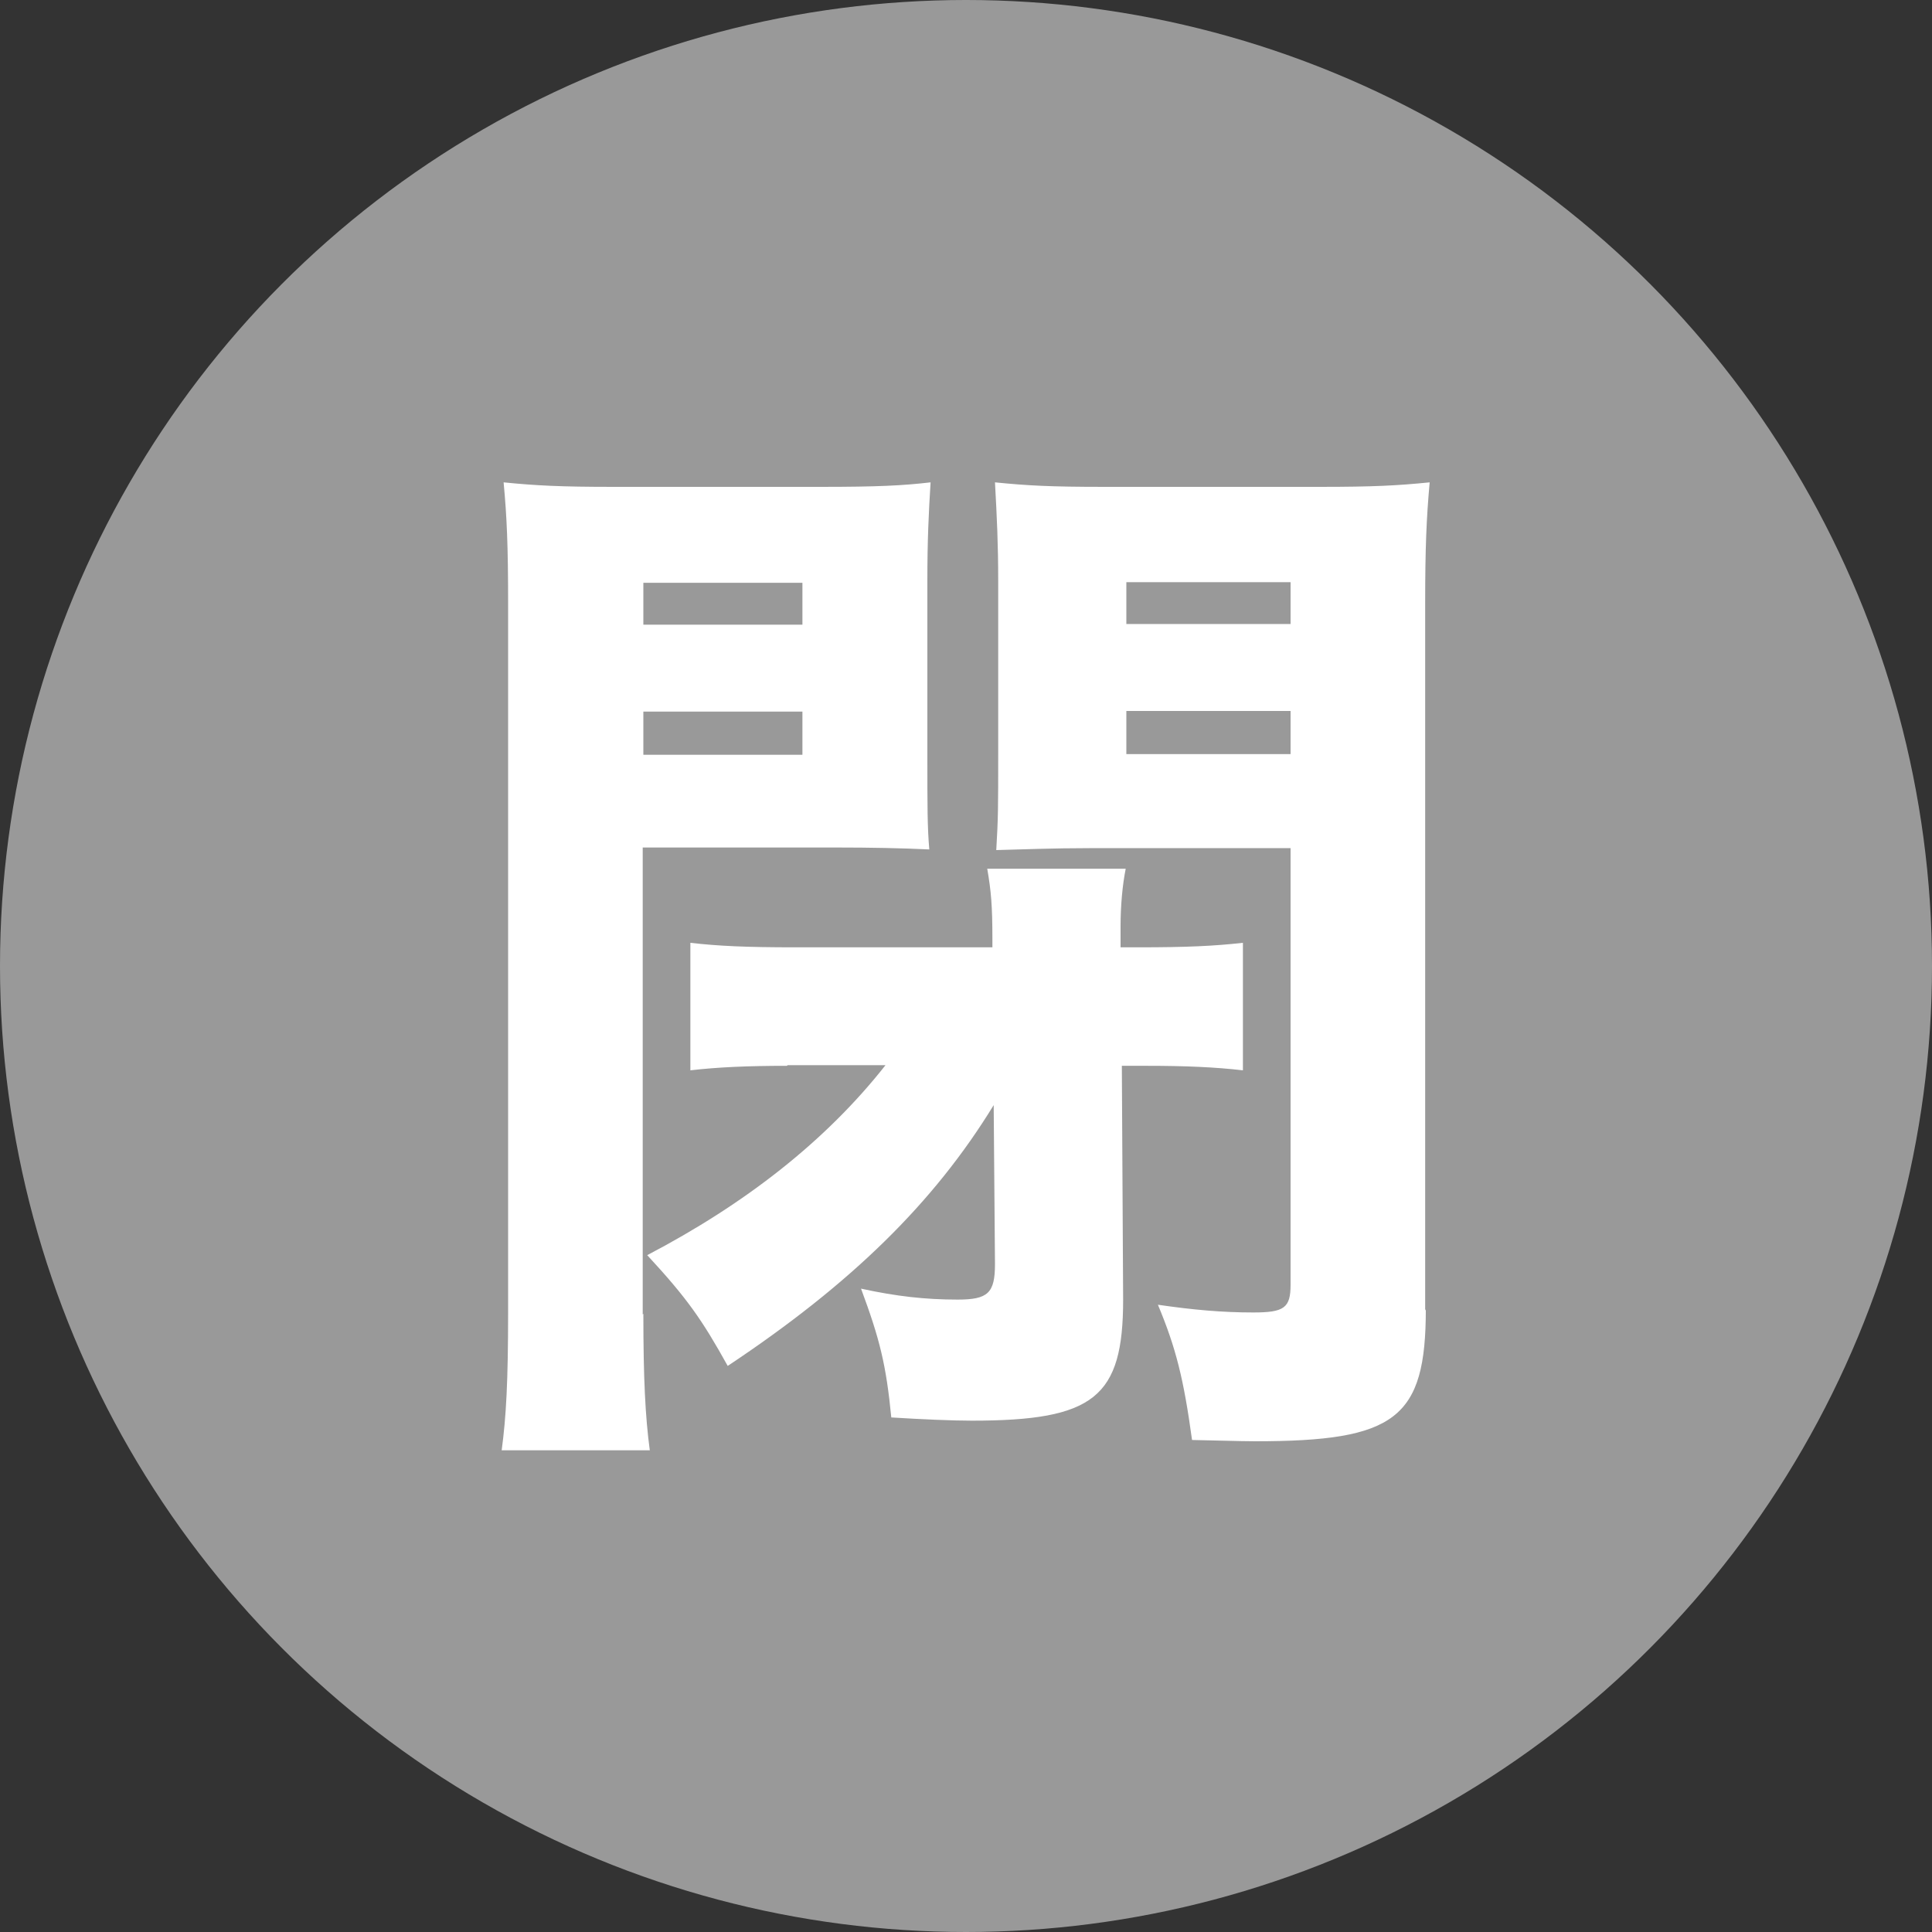<?xml version="1.0" encoding="UTF-8"?><svg id="_レイヤー_2" xmlns="http://www.w3.org/2000/svg" viewBox="0 0 30 30"><rect x="0" y="0" width="30" height="30" fill="#333333" stroke="none"/><defs><style>.cls-1{fill:#fff;}.cls-2{fill:#999;}</style></defs><g id="_レイヤー_1-2"><g><circle class="cls-2" cx="15" cy="15" r="15"/><path class="cls-1" d="M9.99,20.4c0,1,.03,1.6,.1,2.12h-2.3c.07-.52,.1-1.07,.1-2.15V9.37c0-.9-.02-1.35-.07-1.88,.5,.05,.88,.07,1.7,.07h3.23c.88,0,1.27-.02,1.7-.07-.03,.48-.05,.9-.05,1.53v2.7c0,.82,0,1.12,.03,1.47-.42-.02-.9-.03-1.45-.03h-3v7.25Zm0-10.7h2.47v-.65h-2.47v.65Zm0,2.02h2.47v-.67h-2.47v.67Zm2.23,4.83c-.6,0-1.07,.02-1.5,.07v-1.98c.43,.05,.87,.07,1.62,.07h3.07v-.12c0-.53-.02-.75-.08-1.1h2.15c-.05,.25-.08,.57-.08,.9v.32h.28c.75,0,1.17-.02,1.62-.07v1.98c-.43-.05-.9-.07-1.48-.07h-.4l.02,3.63c0,1.52-.45,1.88-2.35,1.88-.3,0-.77-.02-1.25-.05-.08-.82-.18-1.22-.47-2,.55,.12,1,.17,1.5,.17,.47,0,.58-.1,.58-.55l-.02-2.47c-.93,1.52-2.22,2.78-4.13,4.05-.4-.72-.63-1.05-1.25-1.72,1.53-.8,2.78-1.78,3.7-2.95h-1.52Zm9.92,3.78c0,1.7-.47,2.05-2.65,2.05-.08,0-.15,0-.98-.02-.13-.95-.25-1.43-.53-2.1,.55,.08,1,.12,1.48,.12s.58-.07,.58-.43v-6.78h-3.12c-.57,0-1.05,.02-1.45,.03,.03-.5,.03-.68,.03-1.48v-2.7c0-.58-.02-.98-.05-1.53,.5,.05,.85,.07,1.7,.07h3.35c.83,0,1.2-.02,1.7-.07-.05,.55-.07,1.02-.07,1.87v10.99Zm-4.65-10.64h2.55v-.65h-2.55v.65Zm0,2.02h2.55v-.67h-2.55v.67Z"/></g></g></svg>